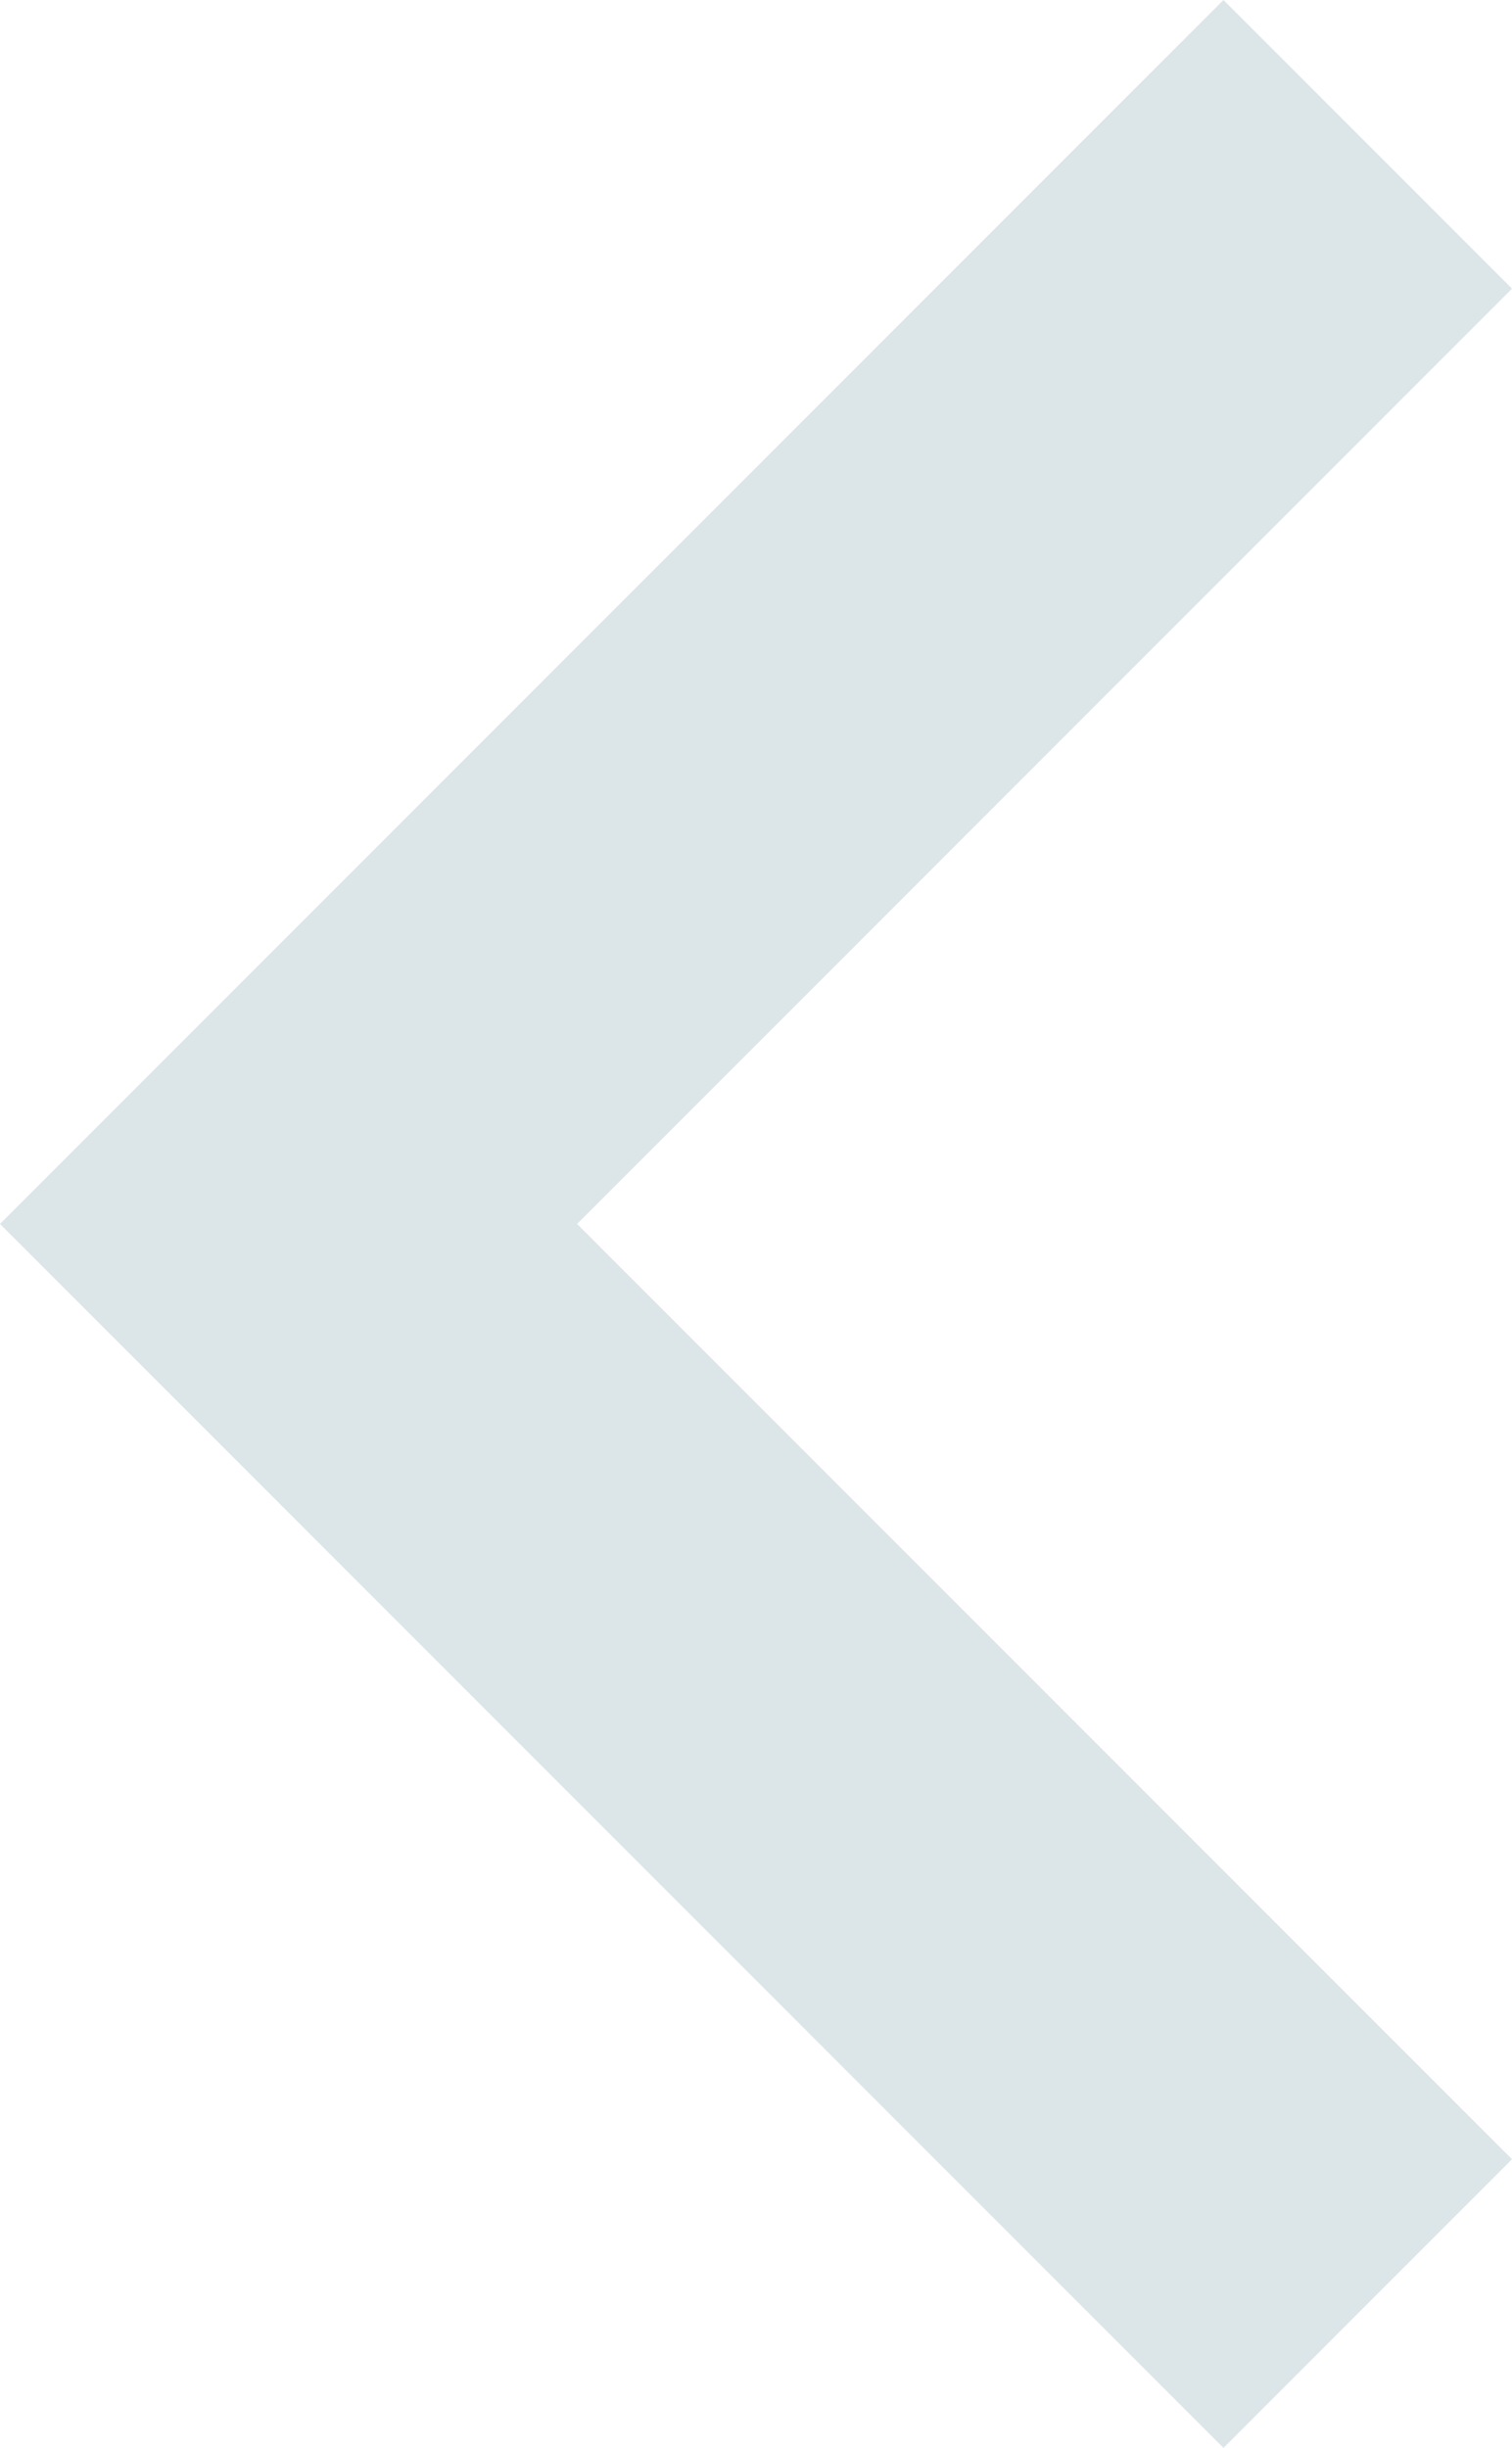<svg xmlns="http://www.w3.org/2000/svg" viewBox="0 0 6 9.71"><defs><style>.a{fill:#dce5e8;}</style></defs><path class="a" d="M50.052,0,48.907,1.145l3.71,3.71-3.71,3.71L50.052,9.71l4.855-4.855Z" transform="translate(54.907 9.71) rotate(180)"/></svg>